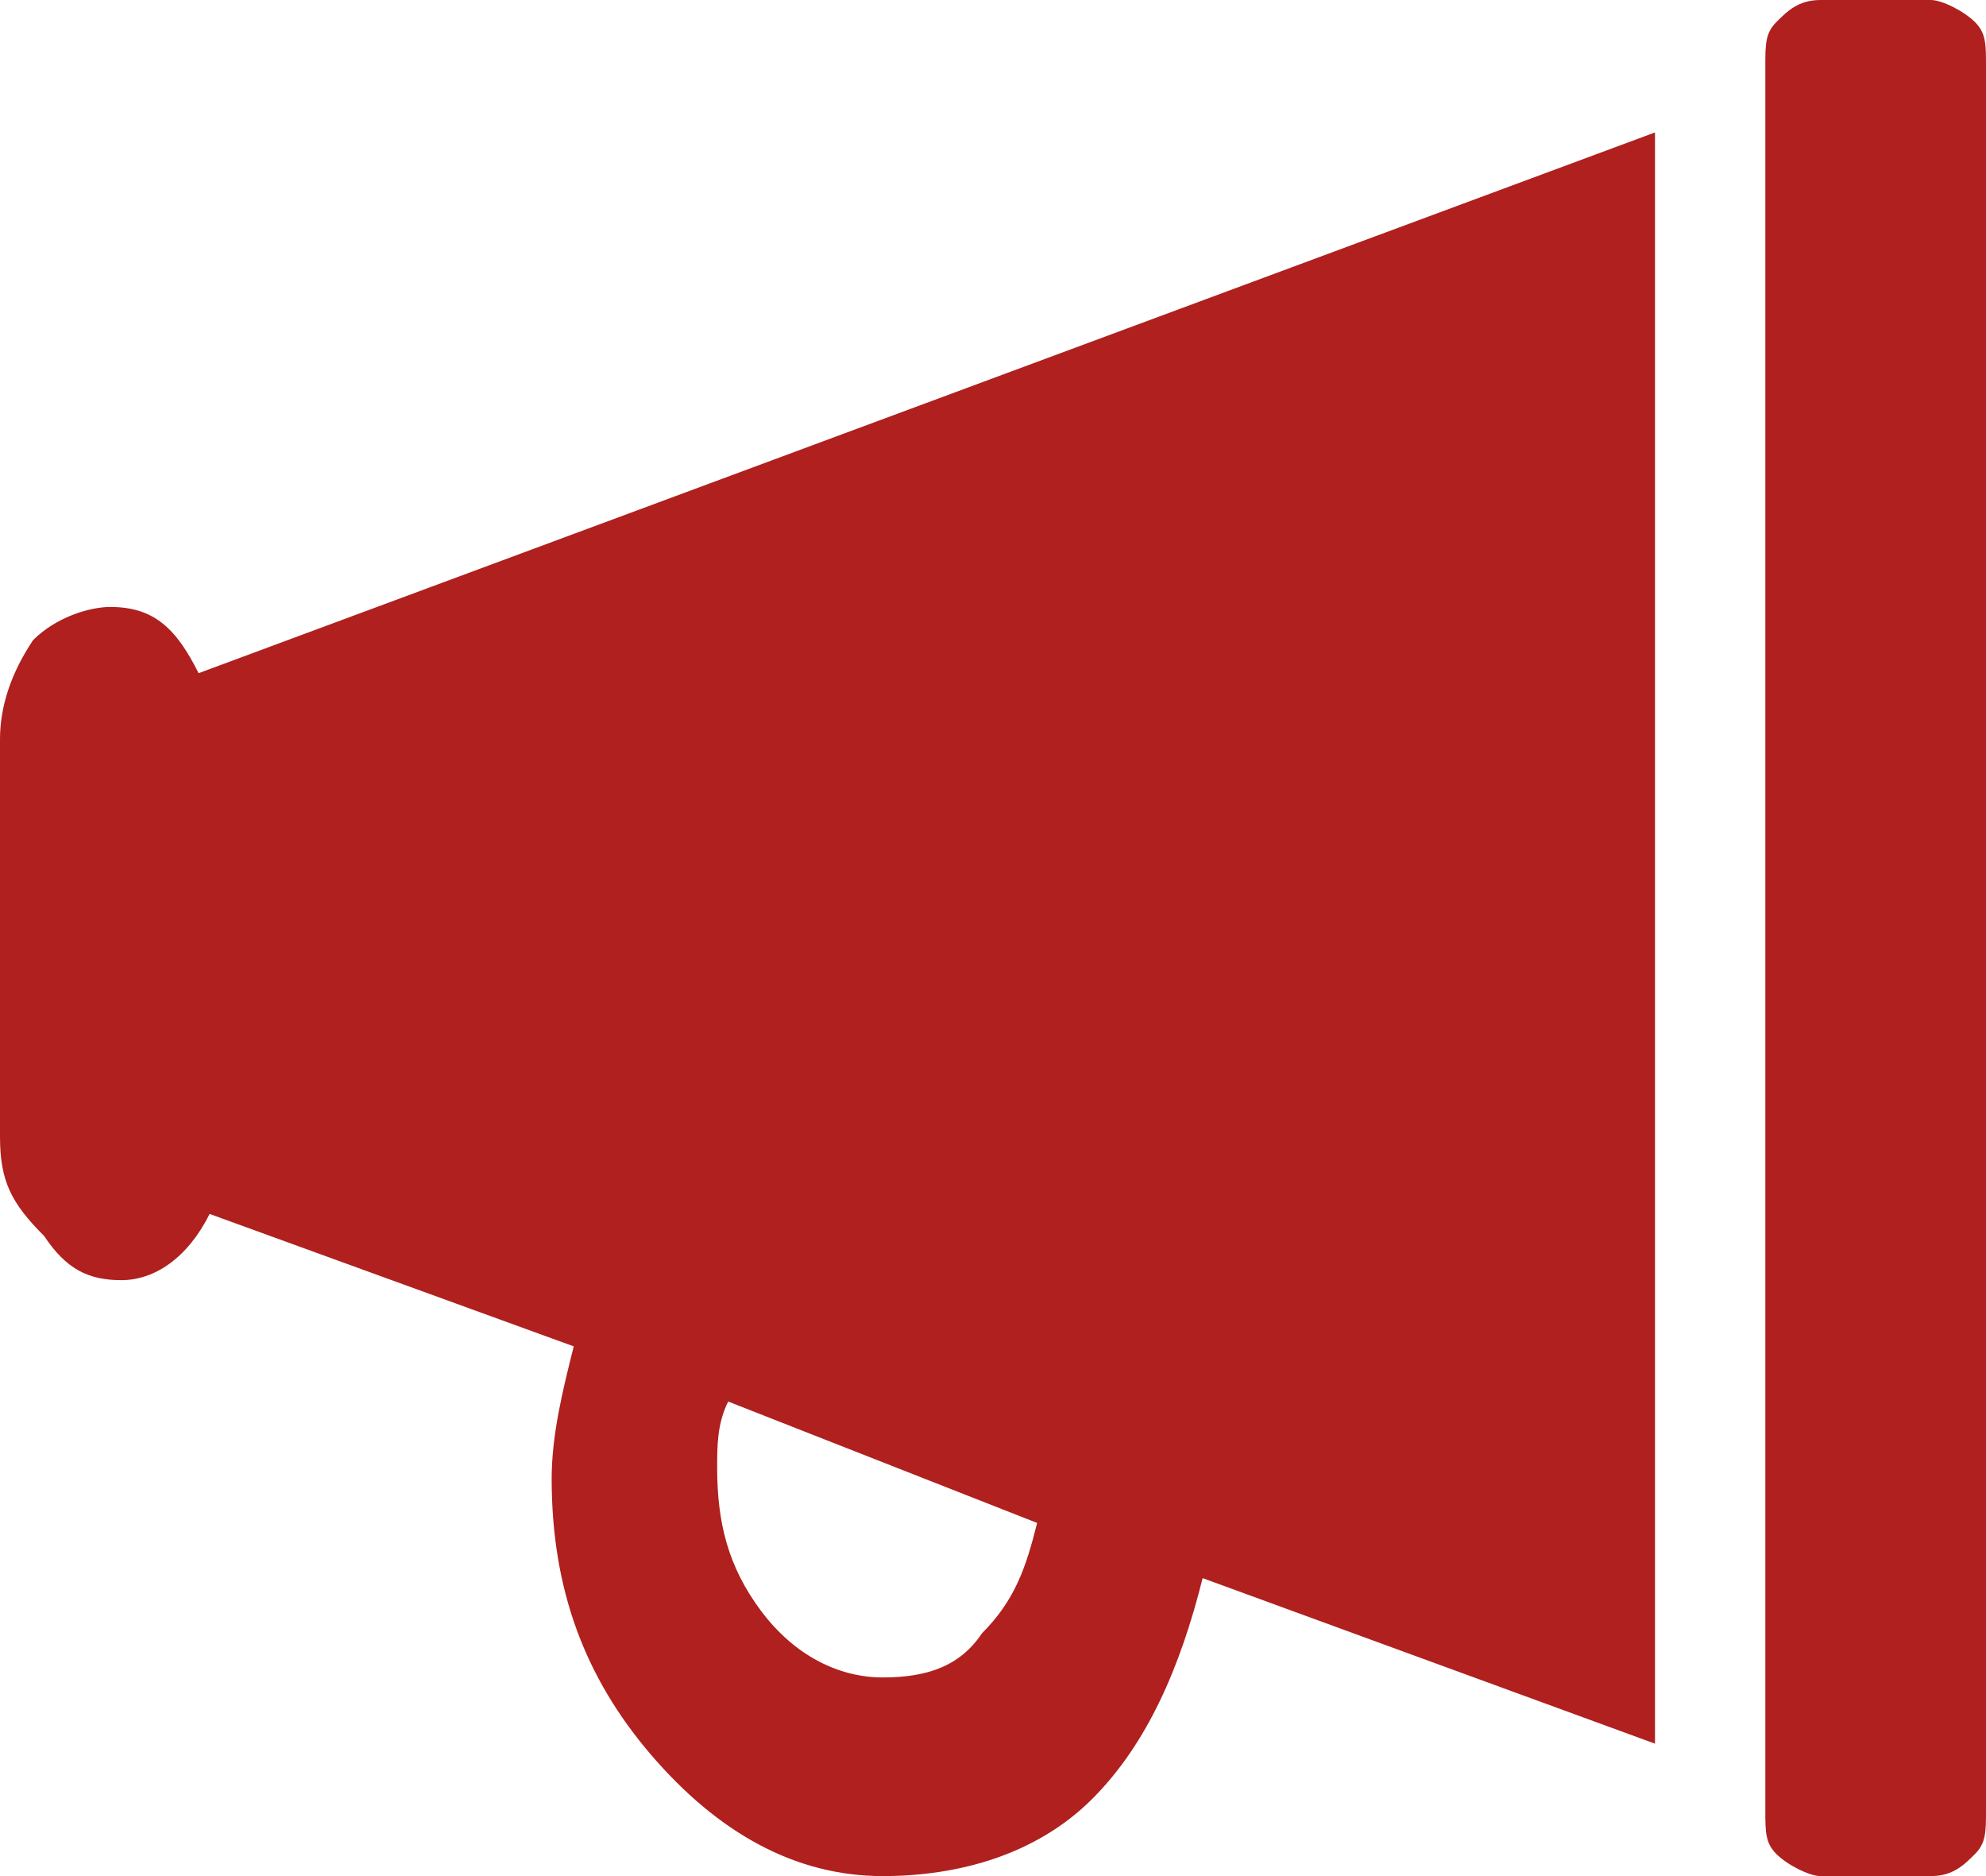 <svg version="1.1" id="Livello_1" xmlns="http://www.w3.org/2000/svg" xmlns:xlink="http://www.w3.org/1999/xlink" x="0px" y="0px"
	 viewBox="0 0 18 17" style="enable-background:new 0 0 18 17;" xml:space="preserve" width="18" height="17">
<style type="text/css">
	.st0{fill:#AF201E;}
</style>
<title>Asset 18</title>
<g>
	<path class="st0" d="M1,5.5c0.4,0,0.6,0.2,0.8,0.6L15,1.2v14.6l-4.1-1.5c-0.2,0.8-0.5,1.5-1,2S8.7,17,8,17c-0.8,0-1.5-0.4-2.1-1.1
		C5.3,15.2,5,14.4,5,13.4c0-0.4,0.1-0.8,0.2-1.2L1.9,11c-0.2,0.4-0.5,0.6-0.8,0.6c-0.3,0-0.5-0.1-0.7-0.4C0.1,10.9,0,10.7,0,10.3
		V6.7c0-0.3,0.1-0.6,0.3-0.9C0.5,5.6,0.8,5.5,1,5.5z M6.6,12.7c-0.1,0.2-0.1,0.4-0.1,0.6c0,0.5,0.1,0.9,0.4,1.3
		C7.2,15,7.6,15.2,8,15.2c0.4,0,0.7-0.1,0.9-0.4c0.3-0.3,0.4-0.6,0.5-1L6.6,12.7z M17.5,0c0.1,0,0.3,0.1,0.4,0.2S18,0.4,18,0.6v15.8
		c0,0.2,0,0.3-0.1,0.4c-0.1,0.1-0.2,0.2-0.4,0.2h-1c-0.1,0-0.3-0.1-0.4-0.2C16,16.7,16,16.6,16,16.4V0.6c0-0.2,0-0.3,0.1-0.4
		S16.3,0,16.5,0H17.5z"/>
</g>
</svg>
